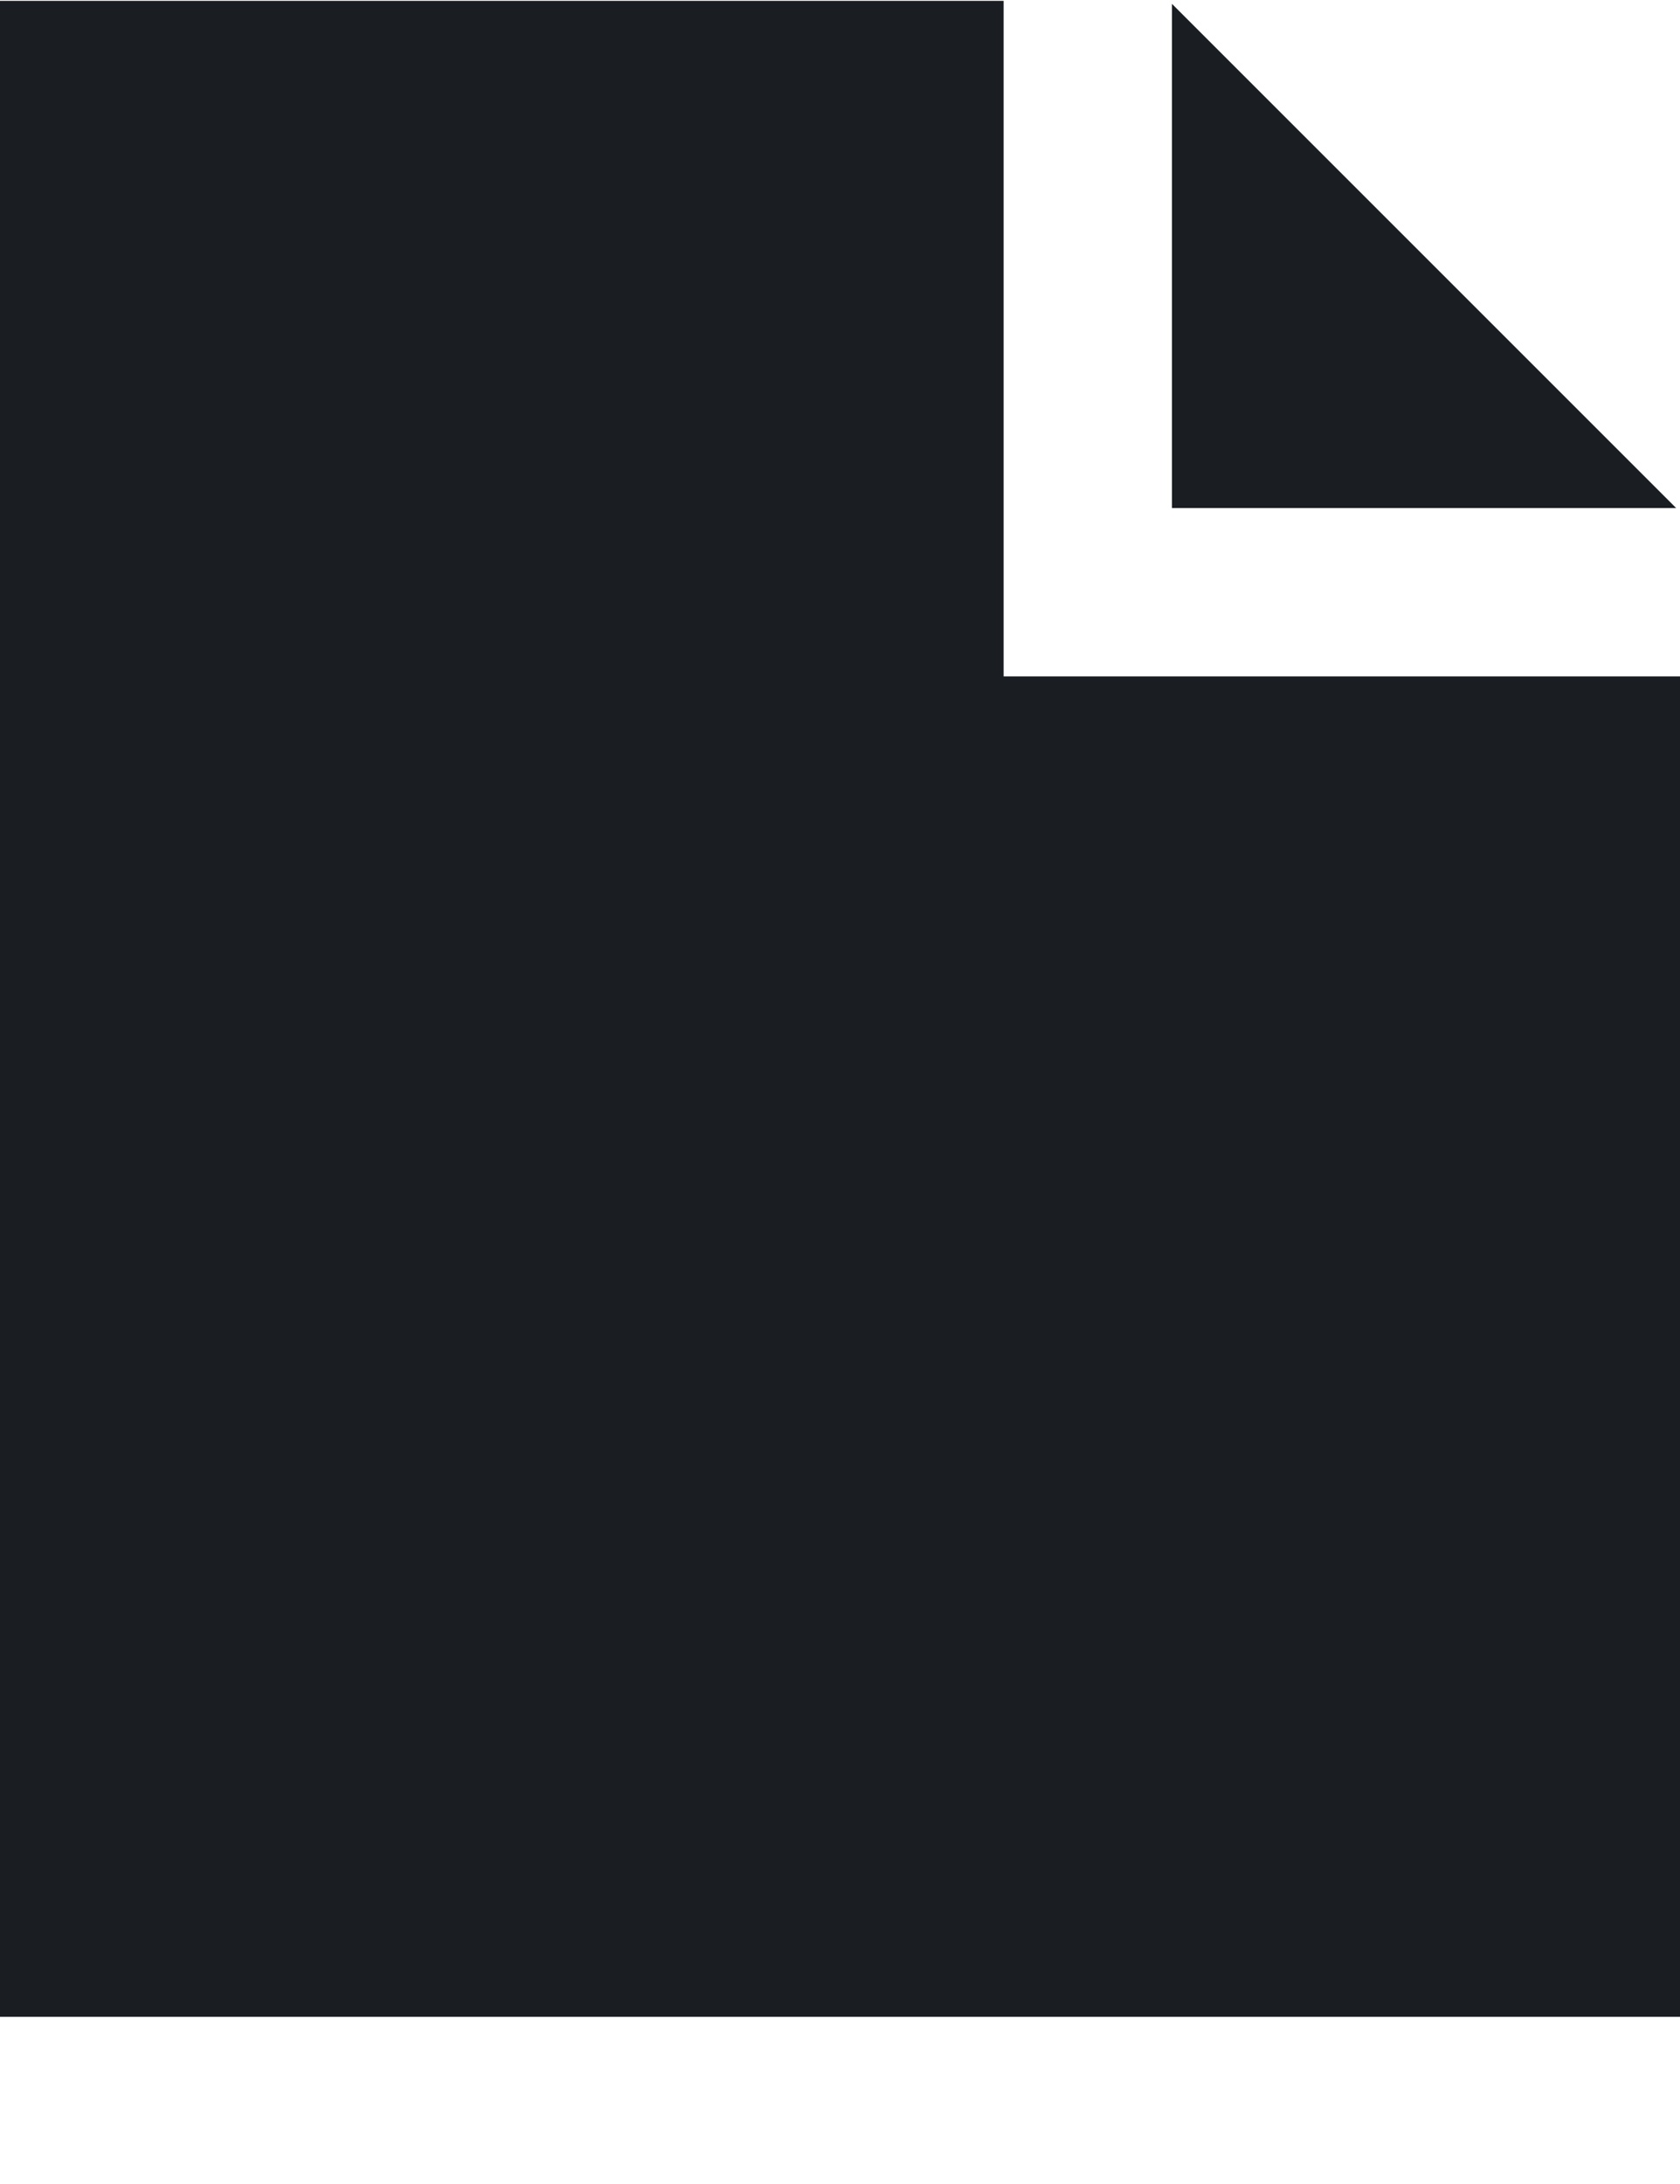 <?xml version="1.0" encoding="UTF-8"?>
<svg xmlns="http://www.w3.org/2000/svg" width="10" height="13" viewBox="0 0 10 13" fill="none">
  <path fill-rule="evenodd" clip-rule="evenodd" d="M0 0.005H5.974V4.026H10V12.005H0V0.005ZM6.976 3.024H9.977L6.976 0.023V3.024Z" fill="#1A1E22"></path>
</svg>
